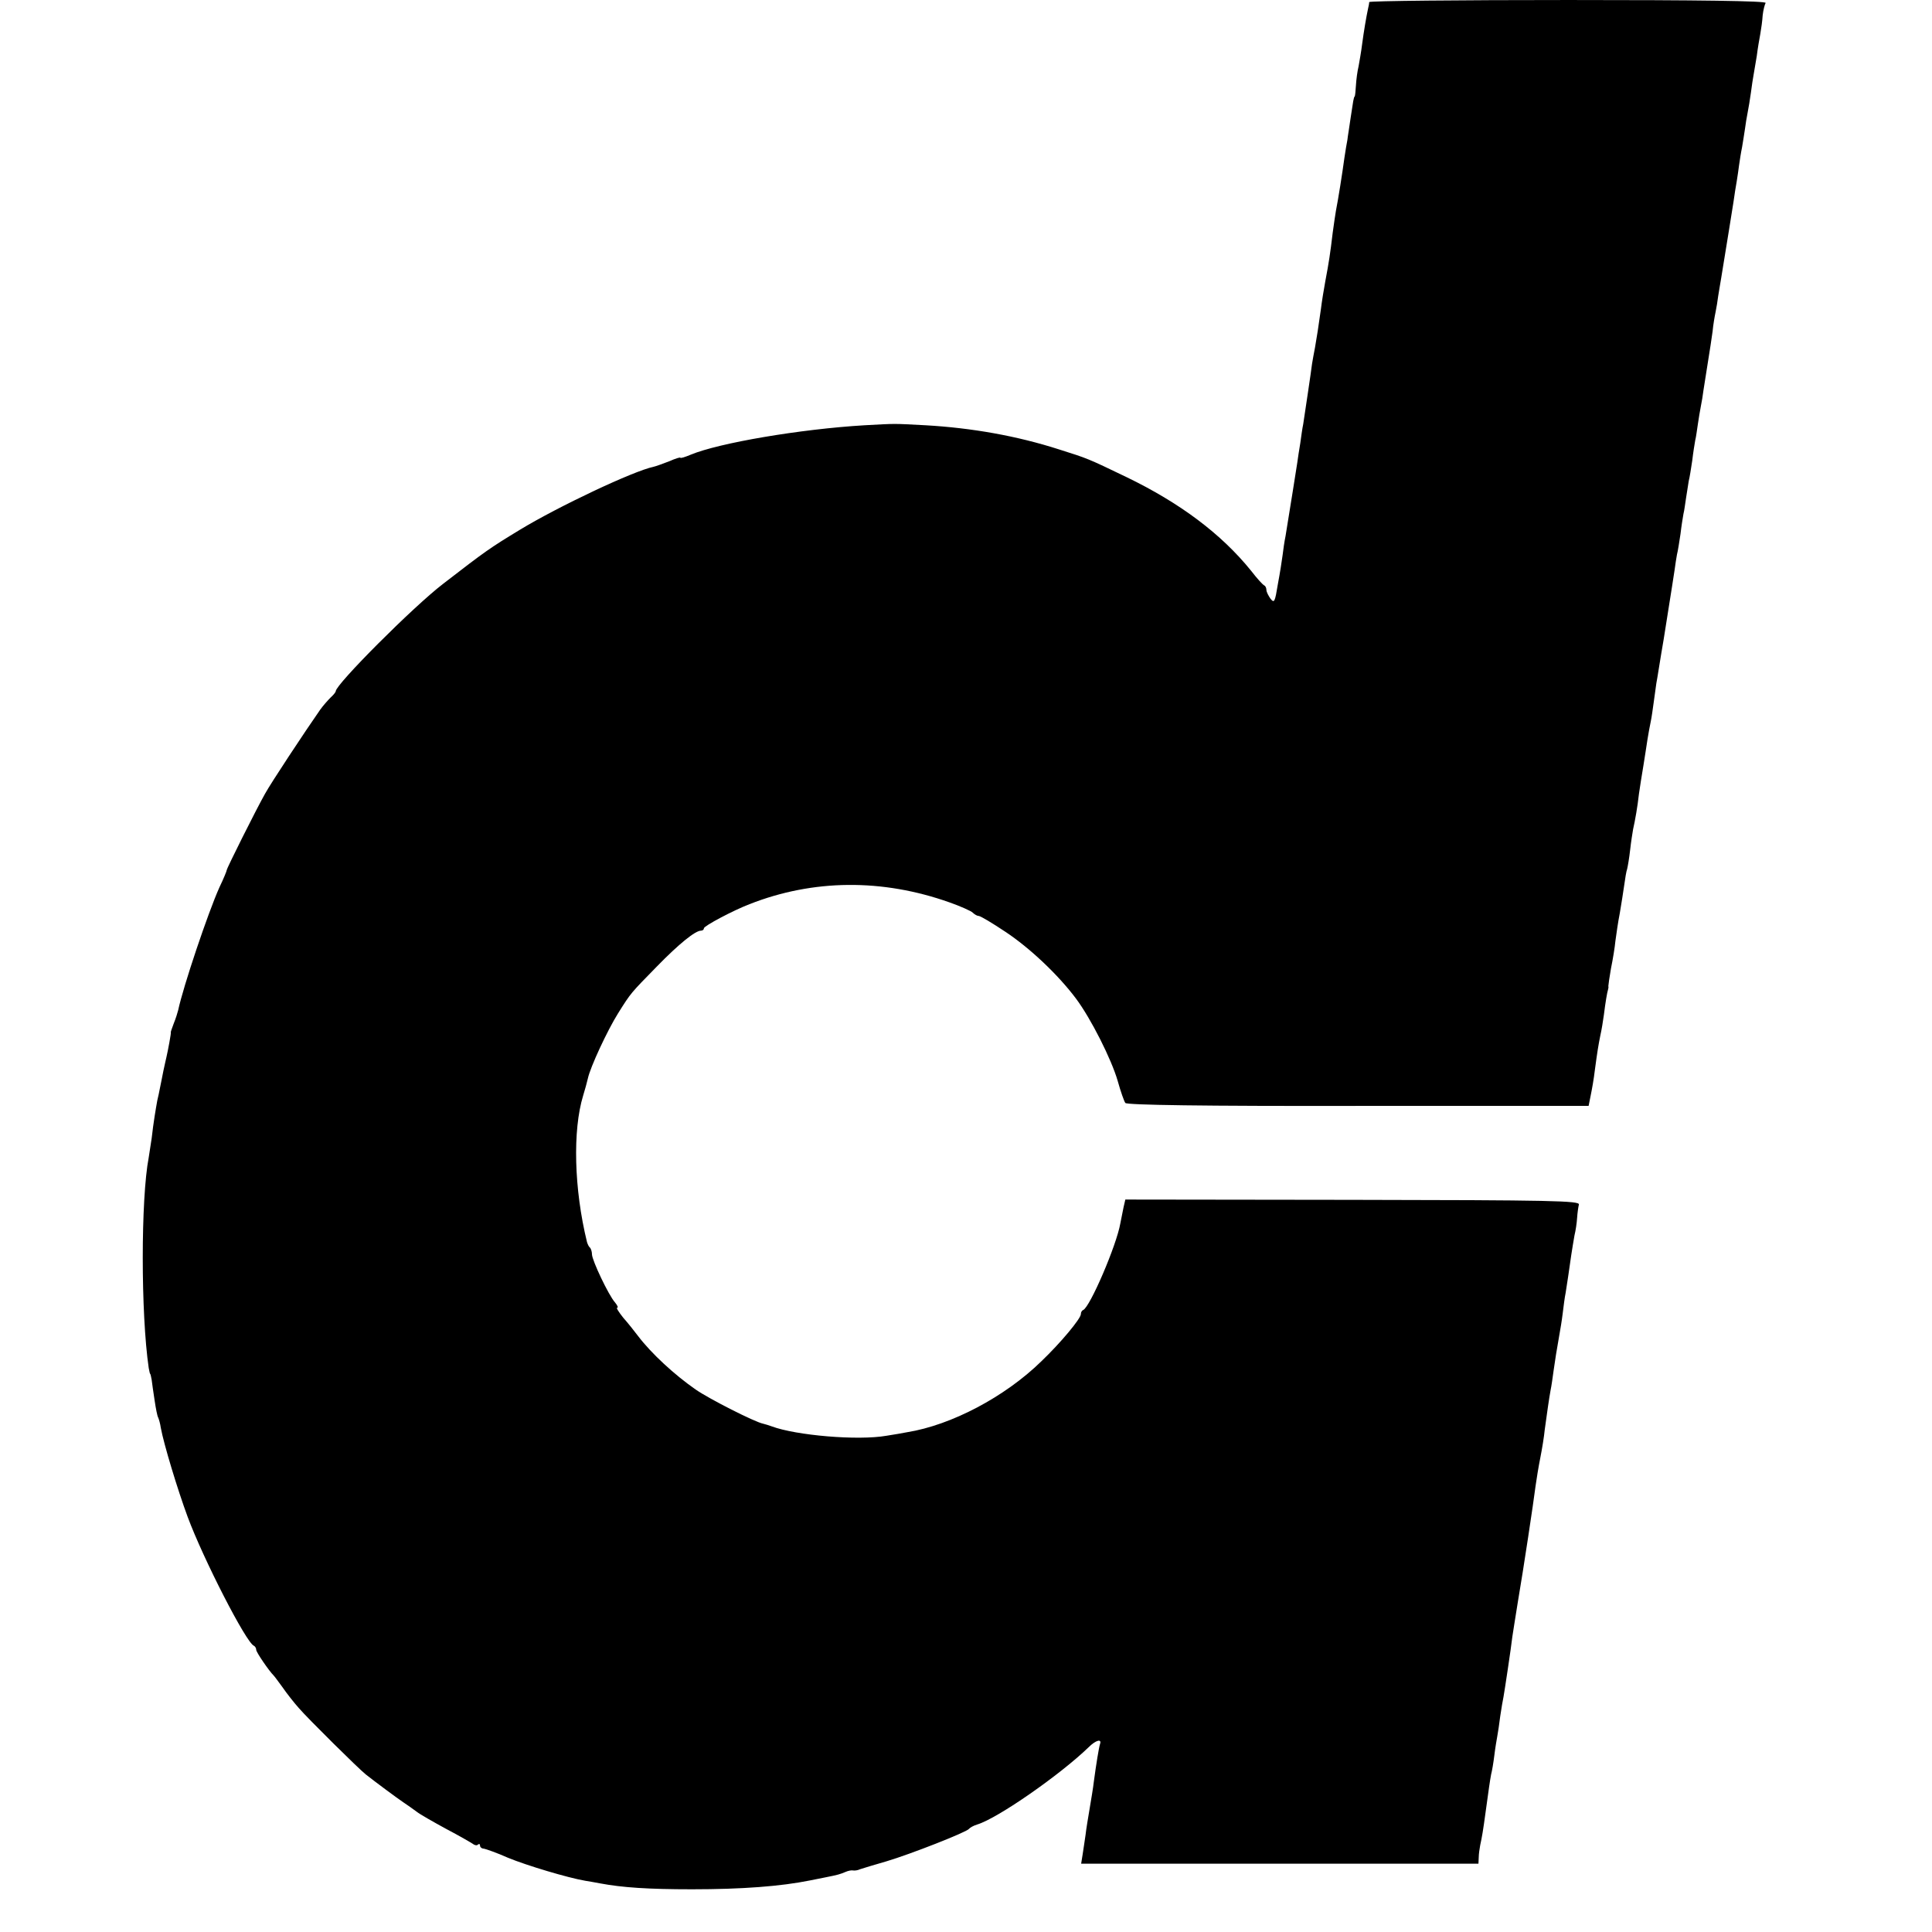 <?xml version="1.0" standalone="no"?>
<!DOCTYPE svg PUBLIC "-//W3C//DTD SVG 20010904//EN"
 "http://www.w3.org/TR/2001/REC-SVG-20010904/DTD/svg10.dtd">
<svg version="1.0" xmlns="http://www.w3.org/2000/svg"
 width="656pt" height="656pt" viewBox="0 0 656 656"
 preserveAspectRatio="xMidYMid meet">
<g transform="translate(0,656) scale(0.1,-0.1)"
fill="#000000" stroke="none">
<path d="M4649 6553 c0 -5 -2 -15 -4 -23 -6 -28 -14 -75 -20 -120 -3 -25 -9
-58 -12 -75 -4 -16 -8 -46 -9 -65 -1 -19 -3 -36 -4 -37 -4 -4 -5 -14 -14 -73
-4 -30 -10 -64 -11 -75 -2 -11 -7 -38 -10 -60 -7 -52 -21 -141 -29 -181 -2
-12 -7 -45 -11 -75 -8 -68 -13 -101 -25 -164 -5 -27 -12 -70 -15 -95 -9 -64
-13 -90 -20 -130 -4 -19 -8 -44 -10 -55 -3 -26 -25 -172 -30 -205 -3 -14 -7
-43 -10 -65 -4 -22 -8 -51 -10 -65 -2 -14 -9 -56 -15 -95 -13 -81 -17 -107
-25 -155 -4 -19 -8 -48 -10 -65 -2 -16 -9 -61 -16 -98 -10 -61 -12 -66 -25
-50 -7 10 -14 23 -14 30 0 6 -3 13 -7 15 -5 2 -25 24 -45 50 -101 125 -241
230 -423 318 -133 64 -131 63 -229 94 -143 46 -296 73 -453 82 -115 6 -96 6
-208 0 -218 -13 -494 -60 -590 -100 -19 -8 -35 -13 -35 -10 0 2 -17 -3 -37
-12 -21 -8 -45 -17 -54 -19 -68 -14 -324 -135 -454 -214 -102 -62 -115 -71
-260 -183 -103 -79 -365 -342 -365 -365 0 -3 -8 -13 -18 -22 -9 -9 -25 -27
-35 -41 -51 -73 -168 -250 -187 -285 -30 -53 -130 -253 -130 -259 0 -3 -11
-30 -25 -59 -39 -87 -123 -337 -140 -417 -2 -8 -8 -28 -15 -45 -6 -16 -11 -30
-10 -30 2 0 -10 -64 -15 -85 -1 -3 -5 -23 -10 -45 -4 -22 -10 -49 -12 -60 -2
-11 -6 -30 -9 -42 -5 -28 -13 -74 -19 -128 -3 -21 -8 -51 -10 -65 -27 -140
-27 -531 0 -715 2 -11 4 -20 5 -20 1 0 3 -9 5 -20 1 -11 6 -42 10 -70 4 -27 9
-53 12 -58 2 -4 7 -20 9 -35 10 -55 57 -210 91 -302 53 -143 199 -428 225
-438 4 -2 8 -8 8 -14 0 -8 43 -71 60 -88 3 -3 16 -21 30 -40 13 -19 38 -51 55
-70 31 -36 204 -207 227 -225 29 -23 107 -81 128 -95 12 -8 32 -22 44 -31 11
-9 57 -35 101 -59 44 -23 85 -47 91 -51 6 -5 14 -6 17 -2 4 3 7 2 7 -4 0 -5 6
-10 13 -10 6 -1 44 -14 82 -31 63 -26 203 -68 262 -78 13 -2 35 -6 51 -9 75
-14 162 -20 312 -20 169 0 301 10 400 30 14 3 39 8 55 11 40 8 47 10 66 18 9
4 20 6 25 5 5 -1 16 0 24 4 8 3 49 15 90 27 81 24 272 99 280 110 3 4 15 11
28 15 70 21 283 170 378 262 25 25 46 30 39 11 -4 -13 -13 -68 -21 -128 -2
-19 -9 -60 -14 -90 -5 -30 -12 -71 -14 -90 -3 -19 -7 -49 -10 -67 l-5 -31 675
0 674 0 1 22 c0 11 3 30 5 41 6 27 10 51 18 110 11 80 15 109 19 130 3 11 8
40 11 65 3 25 8 54 10 65 2 11 7 42 10 68 4 27 9 56 11 65 4 22 26 168 30 204
2 15 11 69 19 120 19 111 53 337 60 393 3 22 10 65 16 95 6 30 13 73 15 95 8
59 15 108 20 135 3 14 7 43 10 65 5 36 10 68 21 130 2 11 7 40 10 65 3 25 7
56 10 70 5 31 12 78 19 128 3 20 8 50 11 67 4 16 8 43 9 60 1 16 4 37 6 45 4
13 -92 15 -768 16 l-772 1 -6 -26 c-3 -14 -8 -39 -11 -55 -13 -75 -103 -284
-126 -294 -5 -2 -8 -8 -8 -14 0 -15 -68 -97 -135 -161 -123 -120 -305 -216
-455 -240 -14 -3 -45 -8 -70 -12 -97 -17 -307 1 -390 32 -8 3 -21 7 -29 9 -27
5 -183 84 -229 116 -72 50 -150 122 -195 181 -12 16 -35 45 -51 63 -15 19 -25
34 -20 34 4 0 0 8 -8 18 -21 23 -78 143 -78 163 0 8 -3 19 -7 23 -4 3 -8 12
-10 19 -44 180 -49 379 -13 497 6 19 13 45 16 58 8 38 66 163 103 222 44 70
42 67 131 158 76 78 131 122 150 122 5 0 10 3 10 8 0 8 100 61 155 82 216 85
451 87 679 6 37 -13 73 -29 79 -35 6 -6 15 -11 20 -11 6 0 46 -24 91 -54 83
-55 179 -146 239 -226 51 -68 121 -207 142 -280 10 -36 22 -70 26 -75 5 -7
264 -11 790 -10 l783 0 7 35 c4 19 11 58 14 85 9 67 12 85 19 120 4 17 9 48
12 70 5 41 11 76 14 85 1 3 2 8 1 12 0 4 4 31 9 60 6 29 13 71 15 93 3 22 9
65 15 95 5 30 12 73 15 95 3 22 7 47 10 55 2 8 7 37 10 64 3 27 8 59 10 70 7
31 15 76 20 121 3 22 10 65 15 95 5 30 11 71 14 90 3 19 8 46 11 60 3 14 7 43
10 65 3 22 7 51 9 65 3 14 13 81 25 150 31 194 32 203 37 235 2 17 6 40 8 52
3 11 8 43 12 70 3 26 8 57 10 68 3 11 6 36 9 55 3 19 7 45 9 57 3 11 8 43 12
70 3 26 8 57 10 68 3 11 6 36 9 55 3 19 7 46 10 60 3 14 7 39 9 55 3 17 9 59
15 95 6 36 13 83 16 105 2 22 7 51 10 65 3 14 7 39 9 55 3 17 7 44 10 60 21
130 37 226 42 260 3 22 8 54 11 70 3 17 6 41 8 55 2 14 6 41 10 60 3 19 8 48
10 63 2 16 6 40 9 55 3 15 8 45 11 67 3 23 7 50 9 60 2 11 7 40 11 65 3 25 9
59 12 75 3 17 7 45 8 63 2 18 7 37 10 42 4 7 -228 10 -669 10 -372 0 -676 -3
-677 -7z"/>
</g>
</svg>
